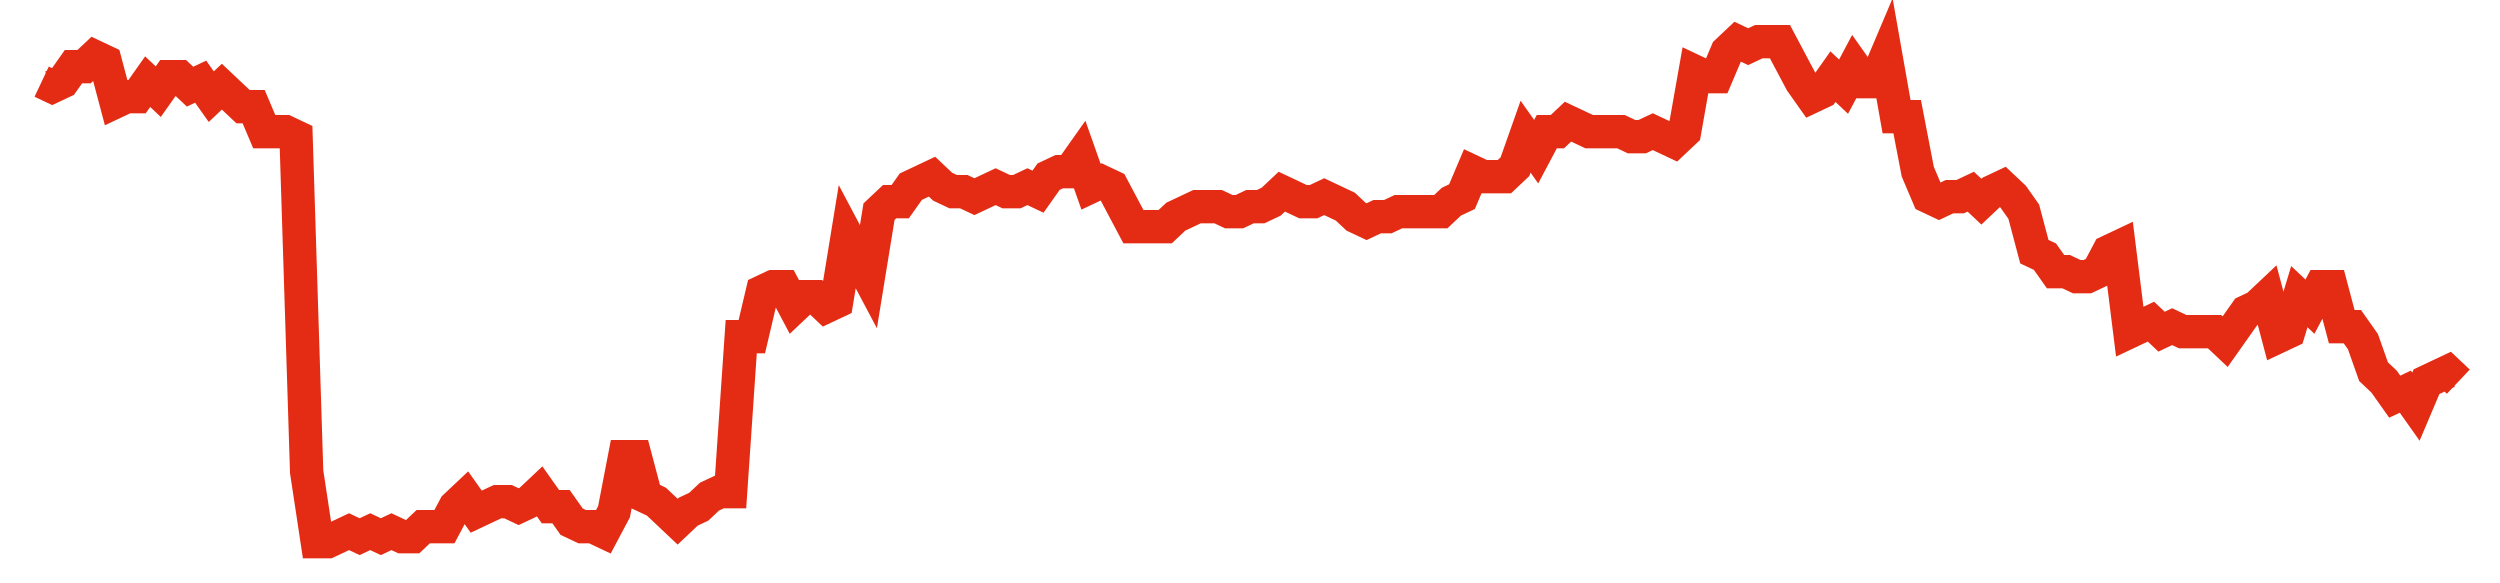 <svg width="300" height="70" viewBox="0 0 300 70" xmlns="http://www.w3.org/2000/svg">
    <path d="M 5,9.8 L 6.272,10.4 L 7.544,9.8 L 8.816,8 L 10.088,8 L 11.36,6.8 L 12.632,7.4 L 13.904,12.2 L 15.175,11.6 L 16.447,11.6 L 17.719,9.8 L 18.991,11 L 20.263,9.2 L 21.535,9.2 L 22.807,10.4 L 24.079,9.8 L 25.351,11.6 L 26.623,10.4 L 27.895,11.6 L 29.167,12.8 L 30.439,12.8 L 31.711,15.8 L 32.982,15.8 L 34.254,15.8 L 35.526,16.4 L 36.798,56.6 L 38.07,65 L 39.342,65 L 40.614,64.4 L 41.886,63.8 L 43.158,64.4 L 44.43,63.8 L 45.702,64.4 L 46.974,63.8 L 48.246,64.4 L 49.518,64.4 L 50.789,63.2 L 52.061,63.2 L 53.333,63.2 L 54.605,60.8 L 55.877,59.6 L 57.149,61.4 L 58.421,60.8 L 59.693,60.2 L 60.965,60.2 L 62.237,60.8 L 63.509,60.2 L 64.781,59 L 66.053,60.8 L 67.325,60.8 L 68.596,62.6 L 69.868,63.2 L 71.14,63.2 L 72.412,63.8 L 73.684,61.4 L 74.956,54.8 L 76.228,54.8 L 77.5,59.6 L 78.772,60.2 L 80.044,61.4 L 81.316,62.6 L 82.588,61.4 L 83.86,60.8 L 85.132,59.6 L 86.404,59 L 87.675,59 L 88.947,40.4 L 90.219,40.4 L 91.491,35 L 92.763,34.4 L 94.035,34.4 L 95.307,36.8 L 96.579,35.6 L 97.851,35.6 L 99.123,36.8 L 100.395,36.2 L 101.667,28.4 L 102.939,30.8 L 104.211,33.2 L 105.482,25.4 L 106.754,24.2 L 108.026,24.2 L 109.298,22.4 L 110.57,21.8 L 111.842,21.2 L 113.114,22.4 L 114.386,23 L 115.658,23 L 116.93,23.6 L 118.202,23 L 119.474,22.4 L 120.746,23 L 122.018,23 L 123.289,22.4 L 124.561,23 L 125.833,21.2 L 127.105,20.6 L 128.377,20.6 L 129.649,18.8 L 130.921,22.4 L 132.193,21.8 L 133.465,22.4 L 134.737,24.8 L 136.009,27.2 L 137.281,27.2 L 138.553,27.2 L 139.825,27.2 L 141.096,26 L 142.368,25.4 L 143.64,24.8 L 144.912,24.8 L 146.184,24.8 L 147.456,25.4 L 148.728,25.4 L 150,24.8 L 151.272,24.8 L 152.544,24.2 L 153.816,23 L 155.088,23.6 L 156.36,24.2 L 157.632,24.2 L 158.904,23.6 L 160.175,24.2 L 161.447,24.8 L 162.719,26 L 163.991,26.6 L 165.263,26 L 166.535,26 L 167.807,25.4 L 169.079,25.4 L 170.351,25.4 L 171.623,25.4 L 172.895,25.4 L 174.167,24.2 L 175.439,23.6 L 176.711,20.6 L 177.982,21.2 L 179.254,21.2 L 180.526,21.2 L 181.798,20 L 183.07,16.4 L 184.342,18.2 L 185.614,15.8 L 186.886,15.8 L 188.158,14.6 L 189.43,15.2 L 190.702,15.8 L 191.974,15.8 L 193.246,15.8 L 194.518,15.8 L 195.789,16.4 L 197.061,16.4 L 198.333,15.8 L 199.605,16.4 L 200.877,17 L 202.149,15.8 L 203.421,8.6 L 204.693,9.2 L 205.965,9.2 L 207.237,6.2 L 208.509,5 L 209.781,5.6 L 211.053,5 L 212.325,5 L 213.596,5 L 214.868,7.4 L 216.14,9.8 L 217.412,11.6 L 218.684,11 L 219.956,9.2 L 221.228,10.4 L 222.5,8 L 223.772,9.8 L 225.044,9.8 L 226.316,6.8 L 227.588,14 L 228.86,14 L 230.132,20.6 L 231.404,23.6 L 232.675,24.2 L 233.947,23.6 L 235.219,23.6 L 236.491,23 L 237.763,24.2 L 239.035,23 L 240.307,22.4 L 241.579,23.6 L 242.851,25.4 L 244.123,30.2 L 245.395,30.8 L 246.667,32.6 L 247.939,32.6 L 249.211,33.2 L 250.482,33.2 L 251.754,32.6 L 253.026,30.2 L 254.298,29.6 L 255.57,39.8 L 256.842,39.2 L 258.114,38.6 L 259.386,39.8 L 260.658,39.2 L 261.93,39.8 L 263.202,39.8 L 264.474,39.8 L 265.746,39.8 L 267.018,41 L 268.289,39.2 L 269.561,37.4 L 270.833,36.8 L 272.105,35.6 L 273.377,40.4 L 274.649,39.8 L 275.921,35.6 L 277.193,36.8 L 278.465,34.4 L 279.737,34.4 L 281.009,39.2 L 282.281,39.2 L 283.553,41 L 284.825,44.6 L 286.096,45.8 L 287.368,47.6 L 288.64,47 L 289.912,48.8 L 291.184,45.8 L 292.456,45.2 L 293.728,44.6 L 295,45.8" fill="none" stroke="#E32C13" stroke-width="4"/>
</svg>
